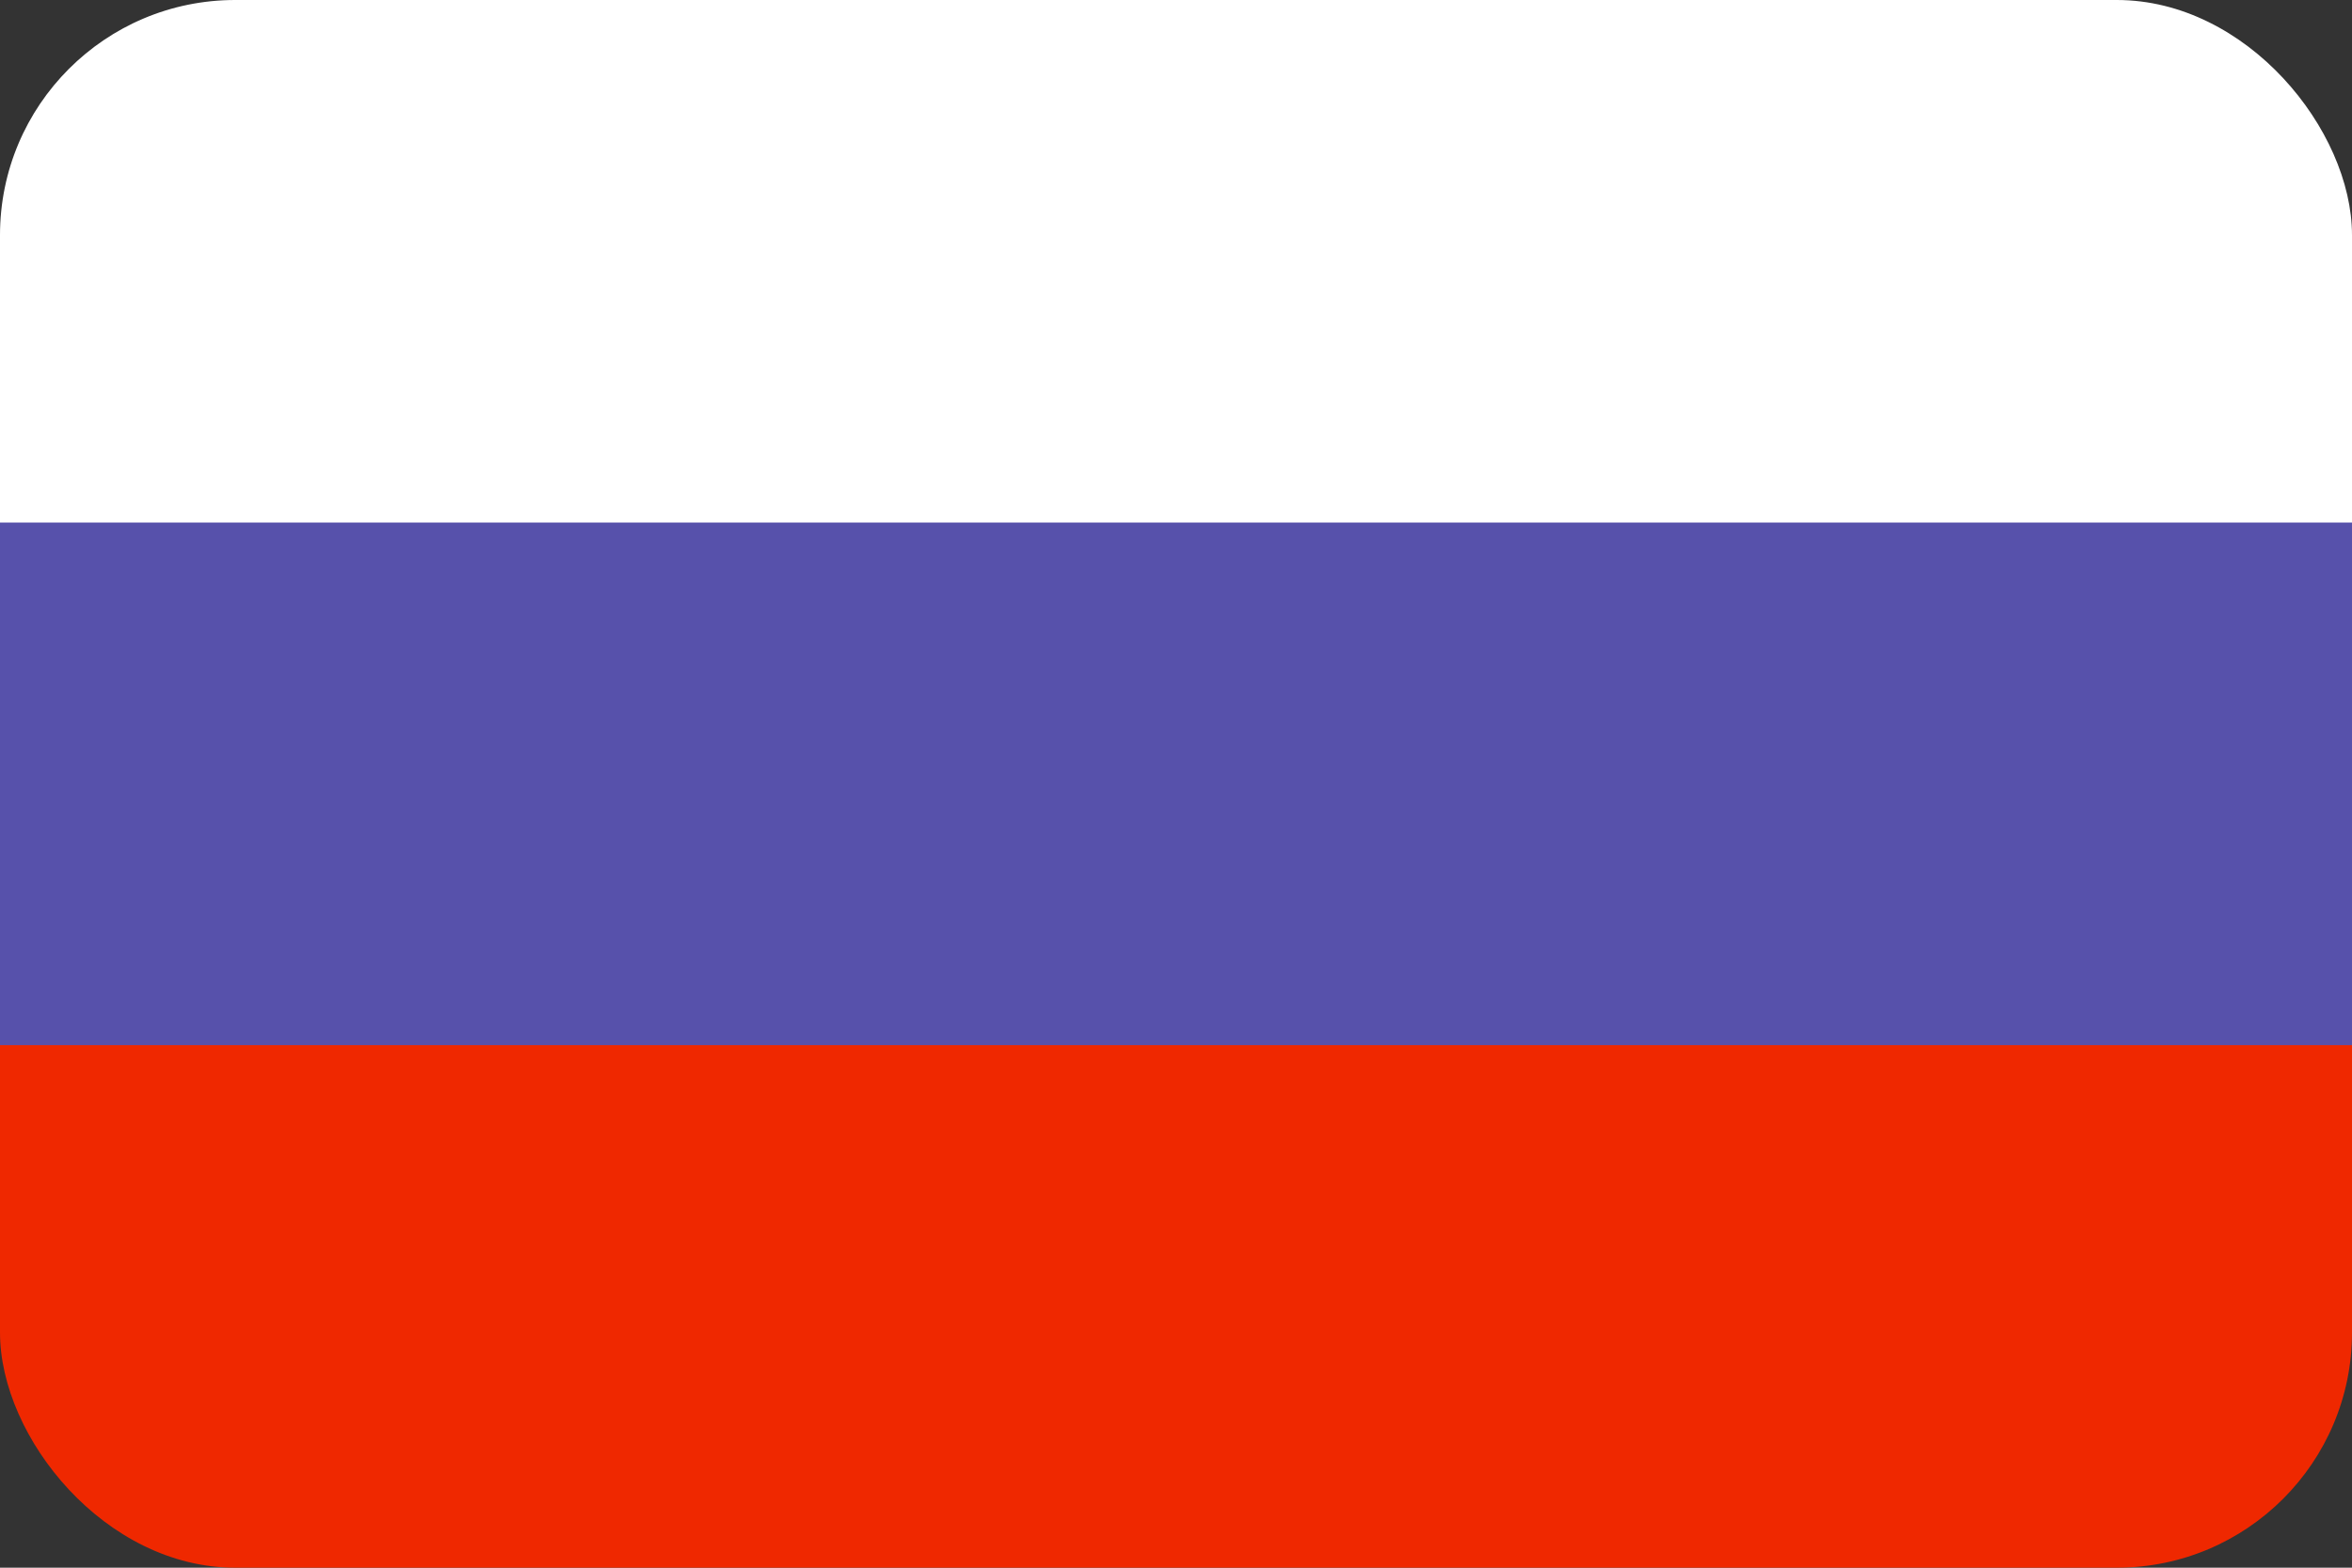 <svg width="120" height="80" viewBox="0 0 120 80" fill="none" xmlns="http://www.w3.org/2000/svg">
<rect x="0" y="0" width="120" height="80" fill="#333333" stroke="none"/>
<g clip-path="url(#clip0_8616_49110)">
<g clip-path="url(#clip1_8616_49110)">
<path d="M0 0H120V40H0V0Z" fill="white"/>
<path d="M0 40H120V80H0V40Z" fill="#EF2800"/>
<path d="M0 26.667H120V53.333H0V26.667Z" fill="#5751AB"/>
</g>
</g>
<defs>
<clipPath id="clip0_8616_49110">
<rect width="120" height="80" fill="white"/>
</clipPath>
<clipPath id="clip1_8616_49110">
<rect width="120" height="80" rx="12" fill="white"/>
</clipPath>
</defs>
</svg>

